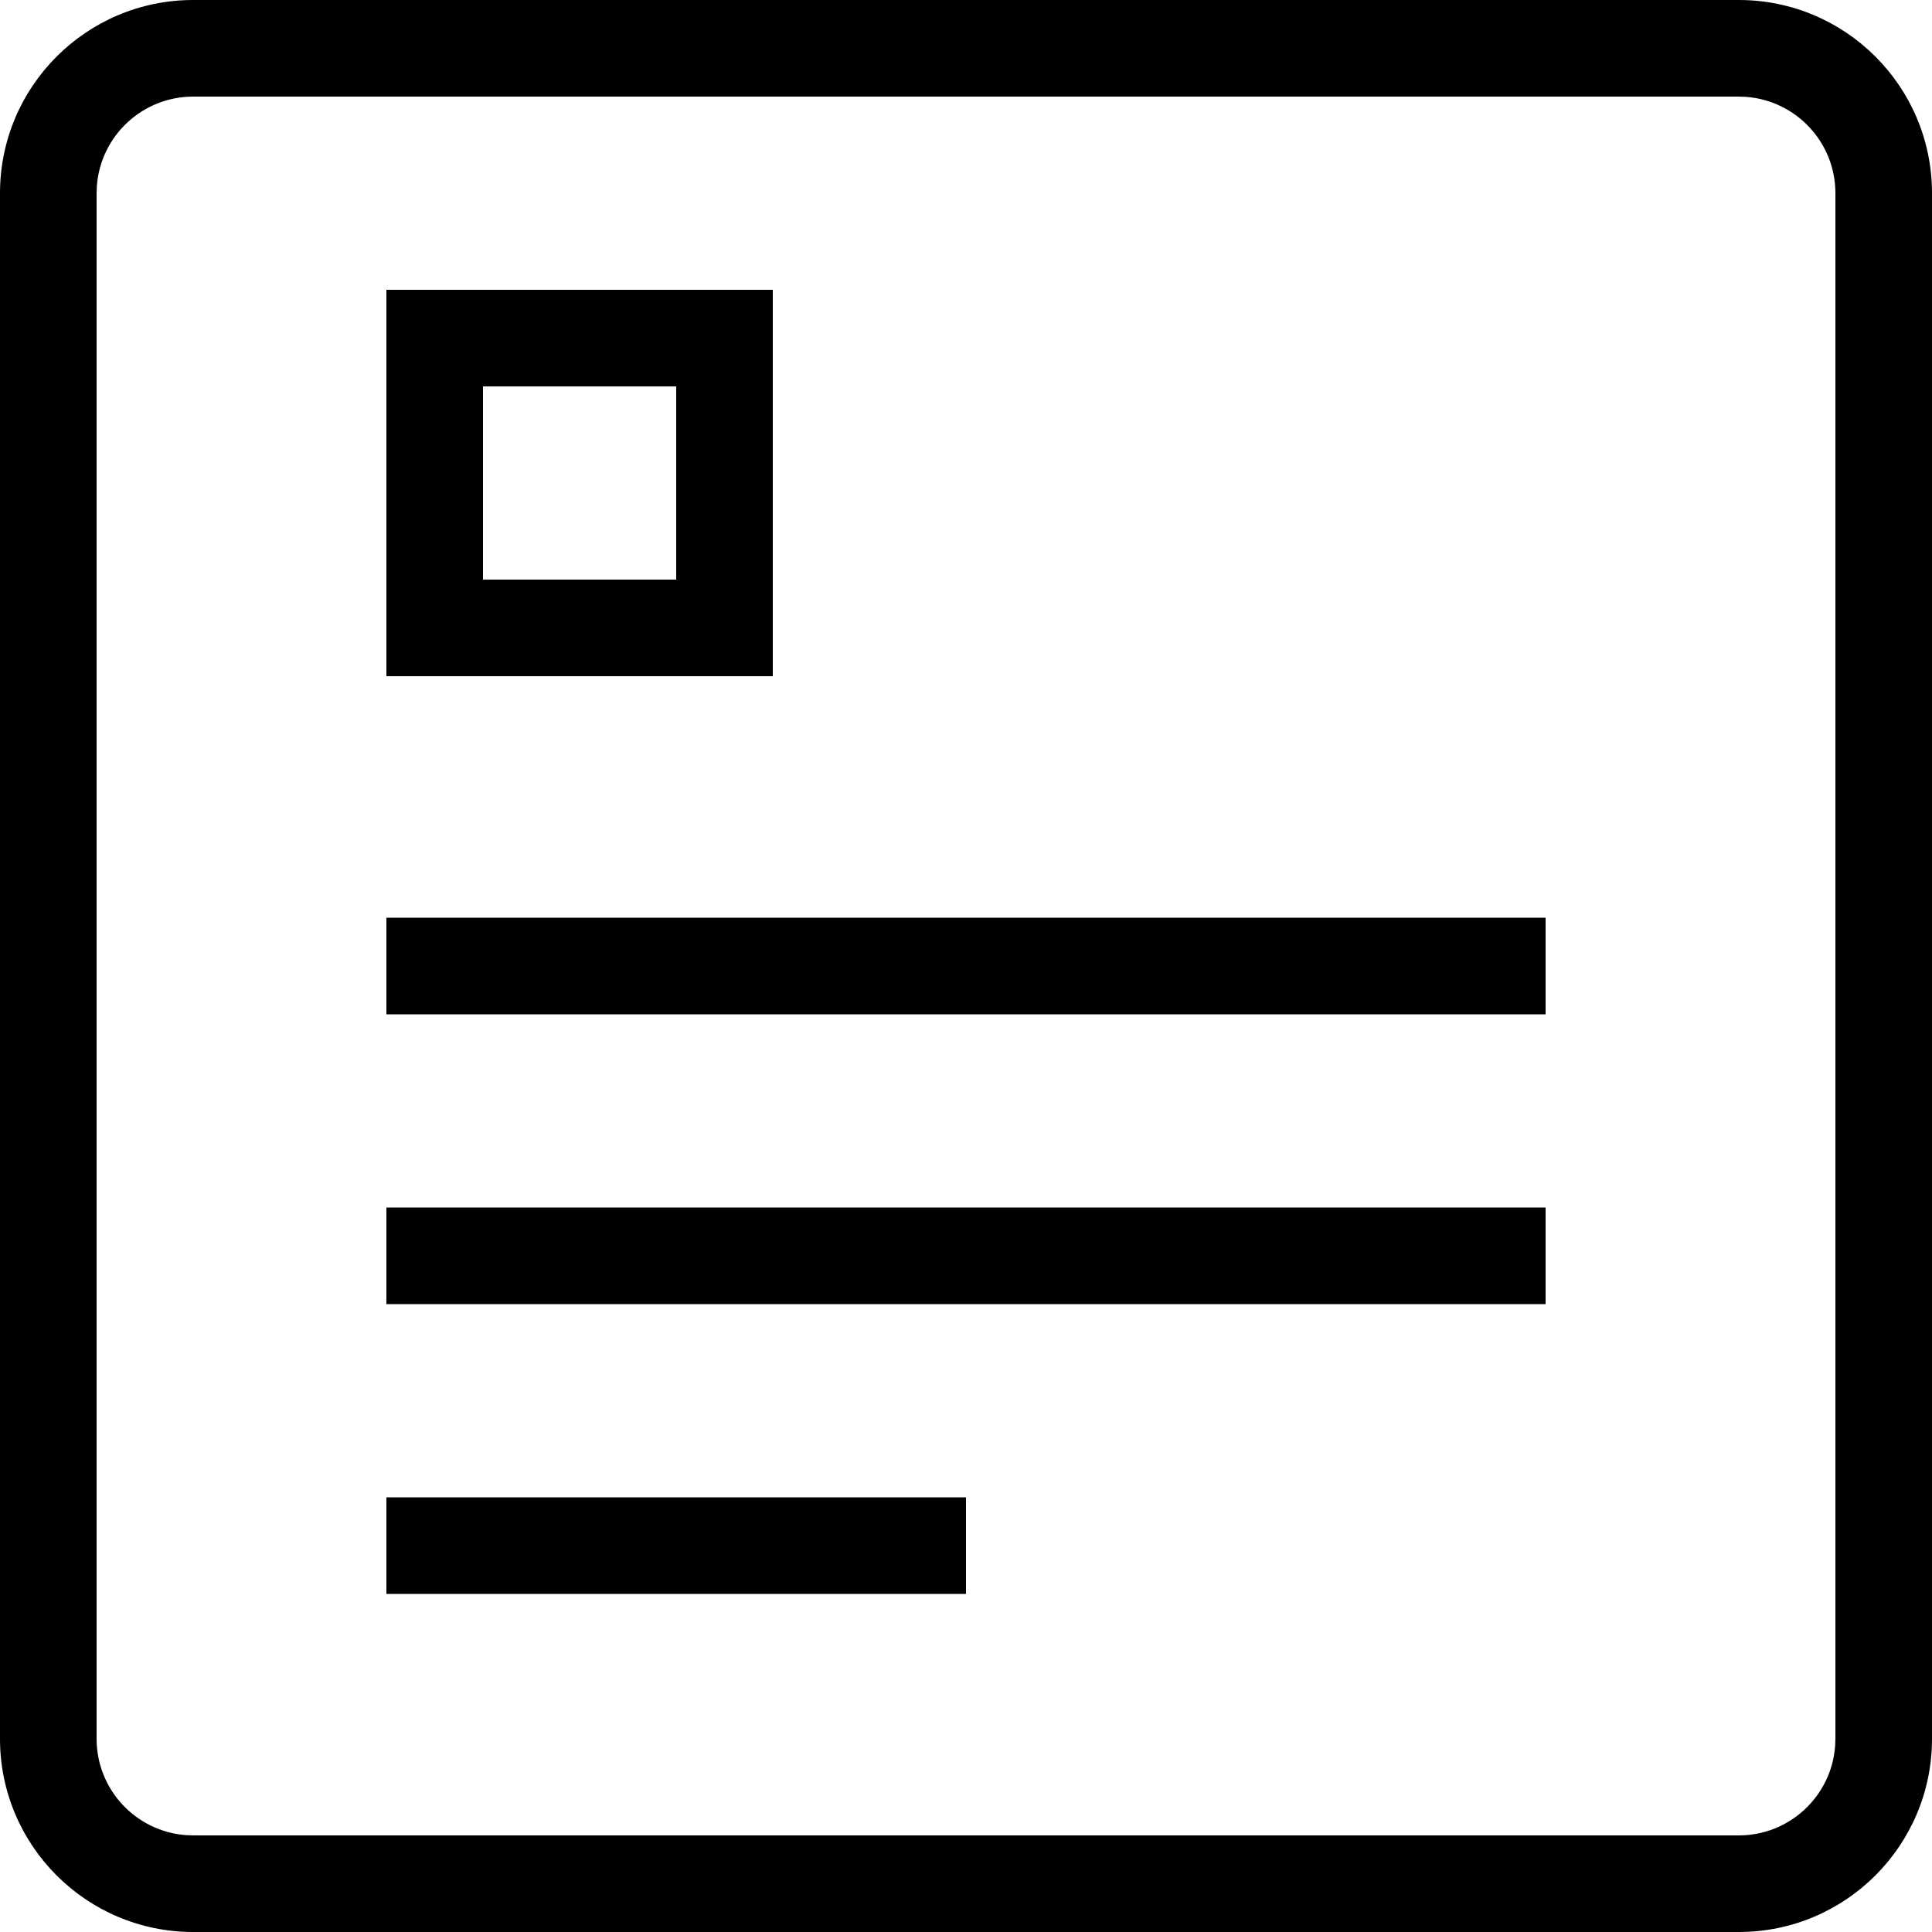 <?xml version="1.0" encoding="UTF-8"?>
<svg width="80px" height="80px" viewBox="0 0 80 80" version="1.1" xmlns="http://www.w3.org/2000/svg" xmlns:xlink="http://www.w3.org/1999/xlink">
    <title>Shape</title>
    <g id="Partners" stroke="none" stroke-width="1" fill="none" fill-rule="evenodd">
        <g transform="translate(-1061, -2861)" fill="#000000" fill-rule="nonzero" id="Becoming-a-Partner">
            <g transform="translate(195, 2657)">
                <g id="3" transform="translate(761, 204)">
                    <path d="M177,0 C181.418,0 185,3.582 185,8 L185,72 C185,76.418 181.418,80 177,80 L113,80 C108.582,80 105,76.418 105,72 L105,8 C105,3.582 108.582,0 113,0 L177,0 Z M177,4 L113,4 C110.891,4 109.164,5.632 109.011,7.701 L109,8 L109,72 C109,74.109 110.632,75.836 112.701,75.989 L113,76 L177,76 C179.109,76 180.836,74.368 180.989,72.299 L181,72 L181,8 C181,5.891 179.368,4.164 177.299,4.011 L177,4 Z M145,62 L145,66 L121,66 L121,62 L145,62 Z M169,50 L169,54 L121,54 L121,50 L169,50 Z M169,38 L169,42 L121,42 L121,38 L169,38 Z M137,12 L137,28 L121,28 L121,12 L137,12 Z M133,16 L125,16 L125,24 L133,24 L133,16 Z" id="Shape"></path>
                </g>
            </g>
        </g>
    </g>
</svg>